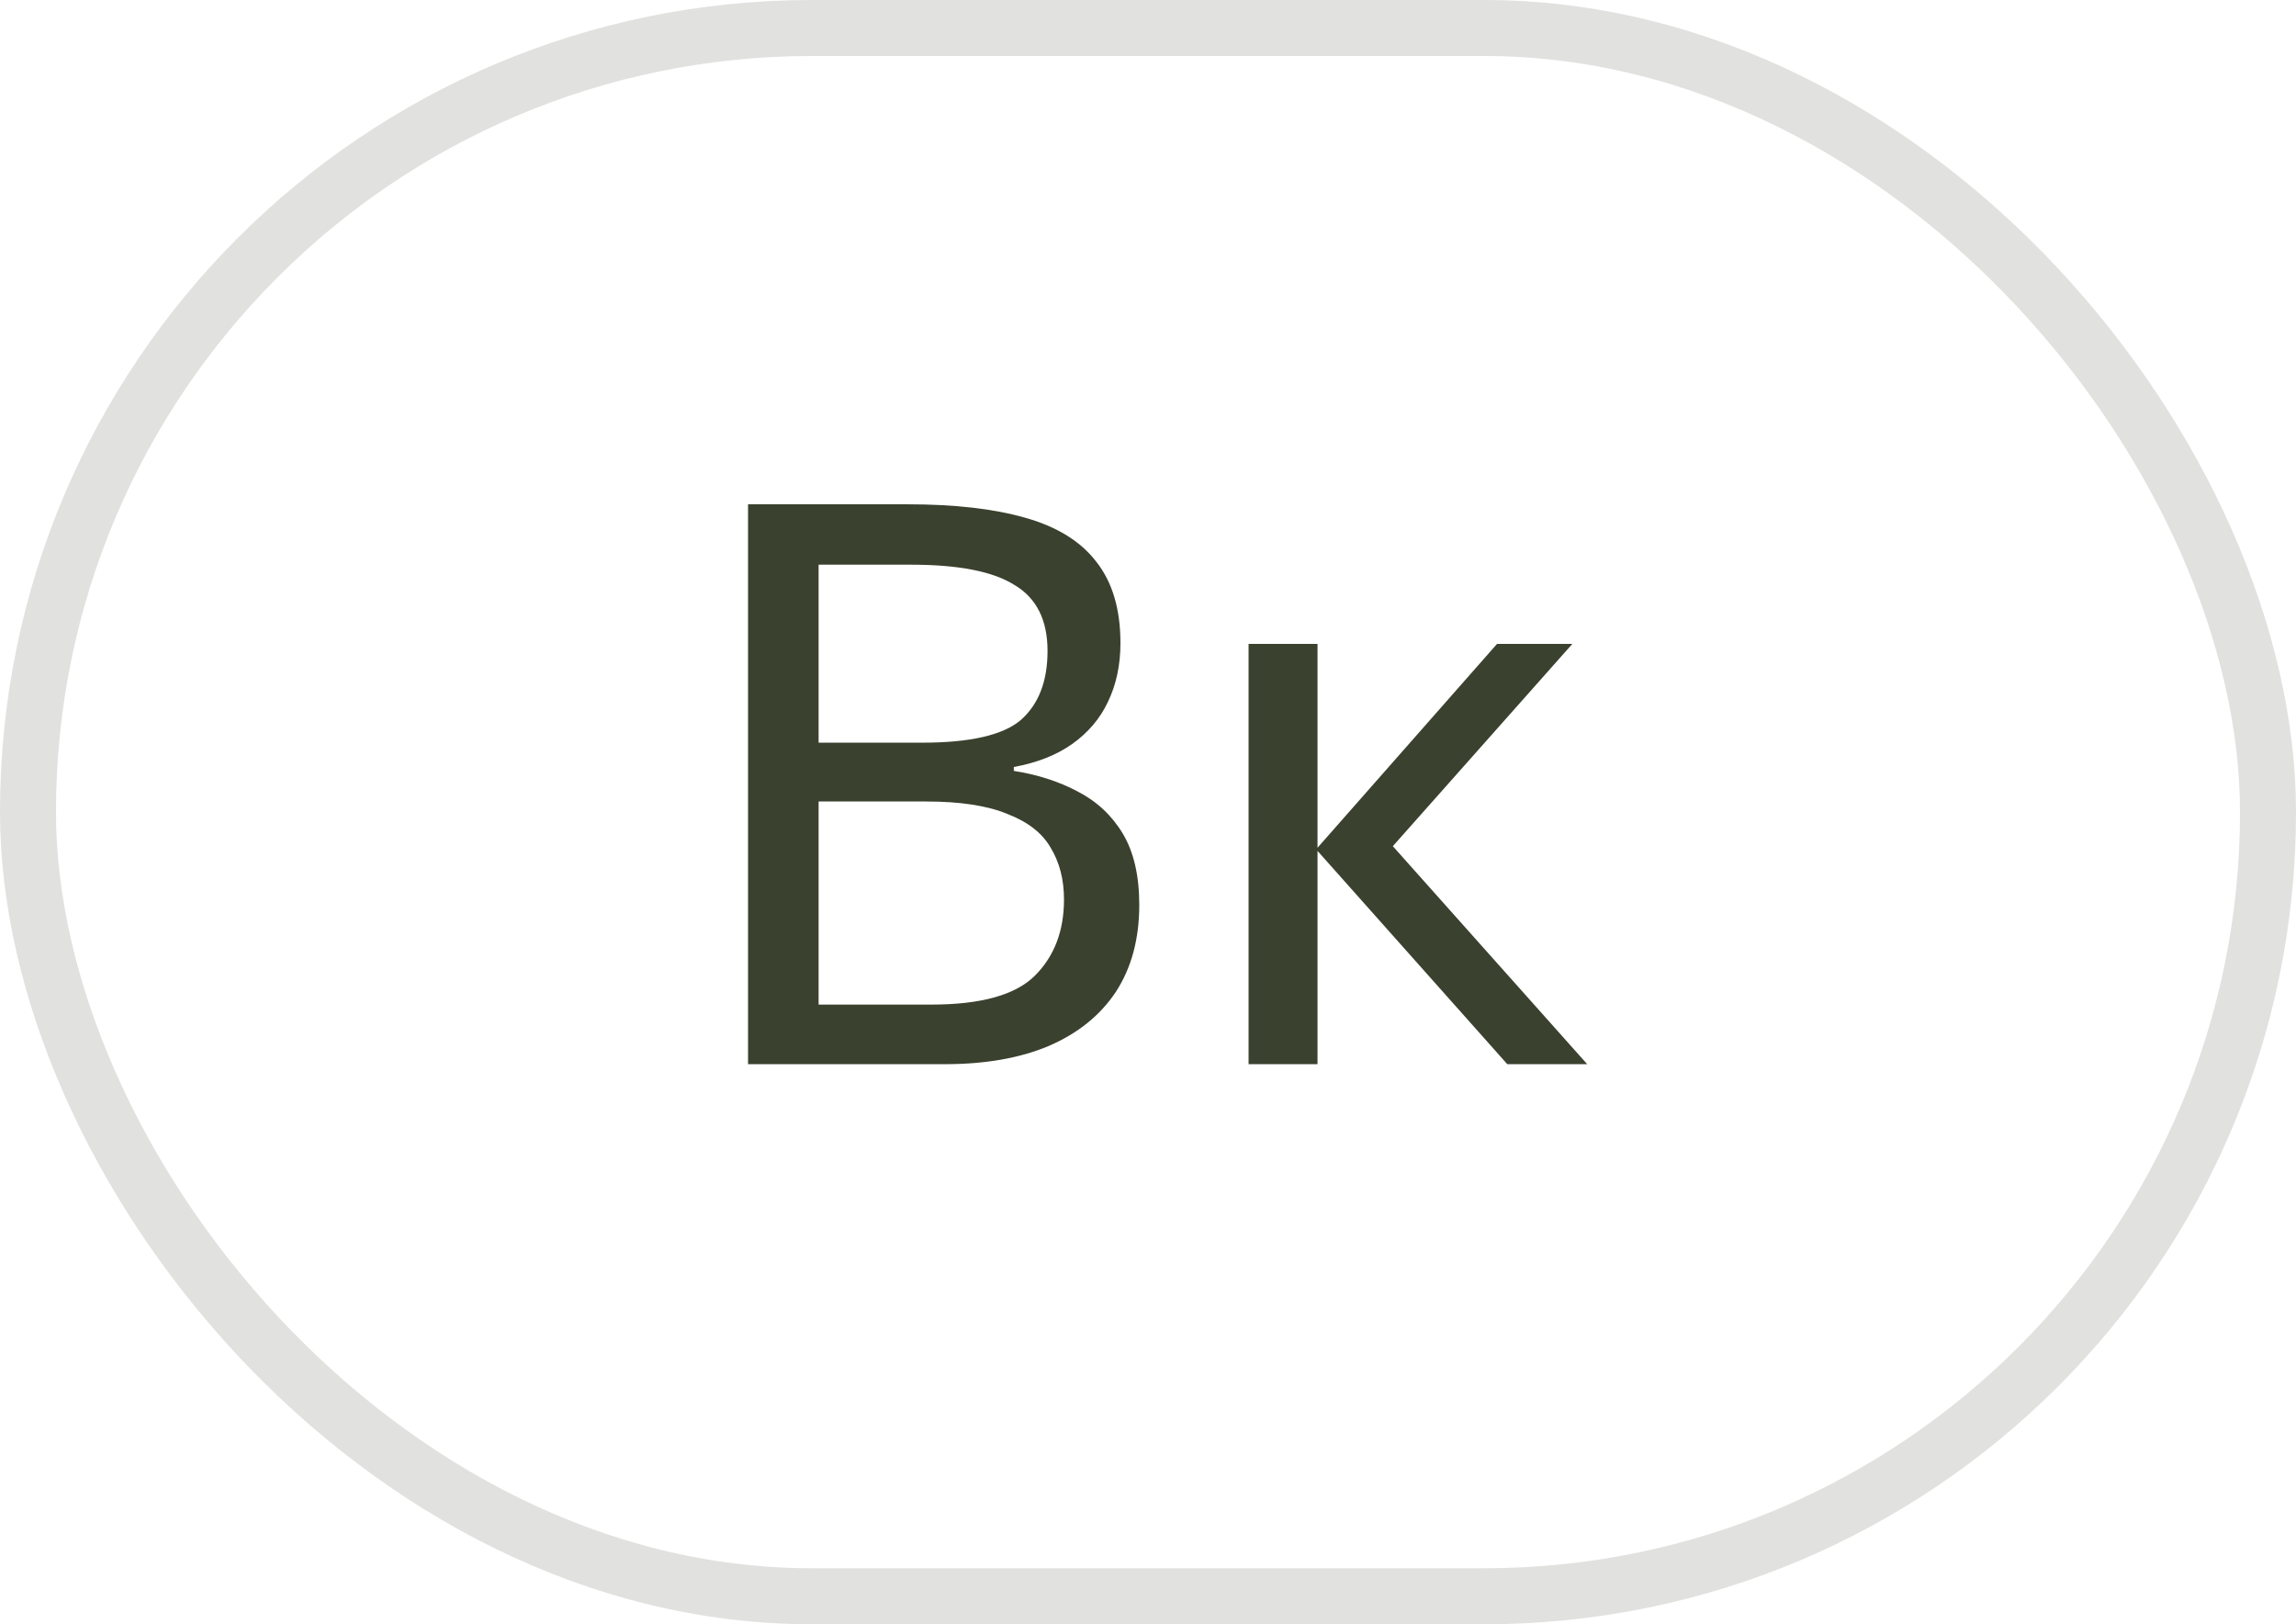 <?xml version="1.0" encoding="UTF-8"?> <svg xmlns="http://www.w3.org/2000/svg" width="41" height="29" viewBox="0 0 41 29" fill="none"> <path d="M16.214 9.004C17.045 9.004 17.74 9.083 18.3 9.242C18.869 9.401 19.294 9.662 19.574 10.026C19.863 10.39 20.008 10.875 20.008 11.482C20.008 11.874 19.933 12.224 19.784 12.532C19.644 12.831 19.429 13.083 19.14 13.288C18.86 13.484 18.515 13.619 18.104 13.694V13.764C18.524 13.829 18.902 13.951 19.238 14.128C19.583 14.305 19.854 14.557 20.05 14.884C20.246 15.211 20.344 15.635 20.344 16.158C20.344 16.765 20.204 17.283 19.924 17.712C19.644 18.132 19.243 18.454 18.72 18.678C18.207 18.893 17.591 19 16.872 19H13.358V9.004H16.214ZM16.466 13.26C17.325 13.26 17.913 13.125 18.23 12.854C18.547 12.574 18.706 12.163 18.706 11.622C18.706 11.071 18.51 10.679 18.118 10.446C17.735 10.203 17.119 10.082 16.27 10.082H14.618V13.26H16.466ZM14.618 14.31V17.936H16.634C17.521 17.936 18.137 17.763 18.482 17.418C18.827 17.073 19 16.62 19 16.06C19 15.705 18.921 15.397 18.762 15.136C18.613 14.875 18.356 14.674 17.992 14.534C17.637 14.385 17.152 14.31 16.536 14.31H14.618ZM26.733 11.496H28.078L24.872 15.108L28.343 19H26.916L23.527 15.192V19H22.296V11.496H23.527V15.136L26.733 11.496Z" fill="#3A412E"></path> <rect x="0.5" y="0.5" width="40" height="28" rx="14" stroke="#3A412E" stroke-opacity="0.15"></rect> </svg> 